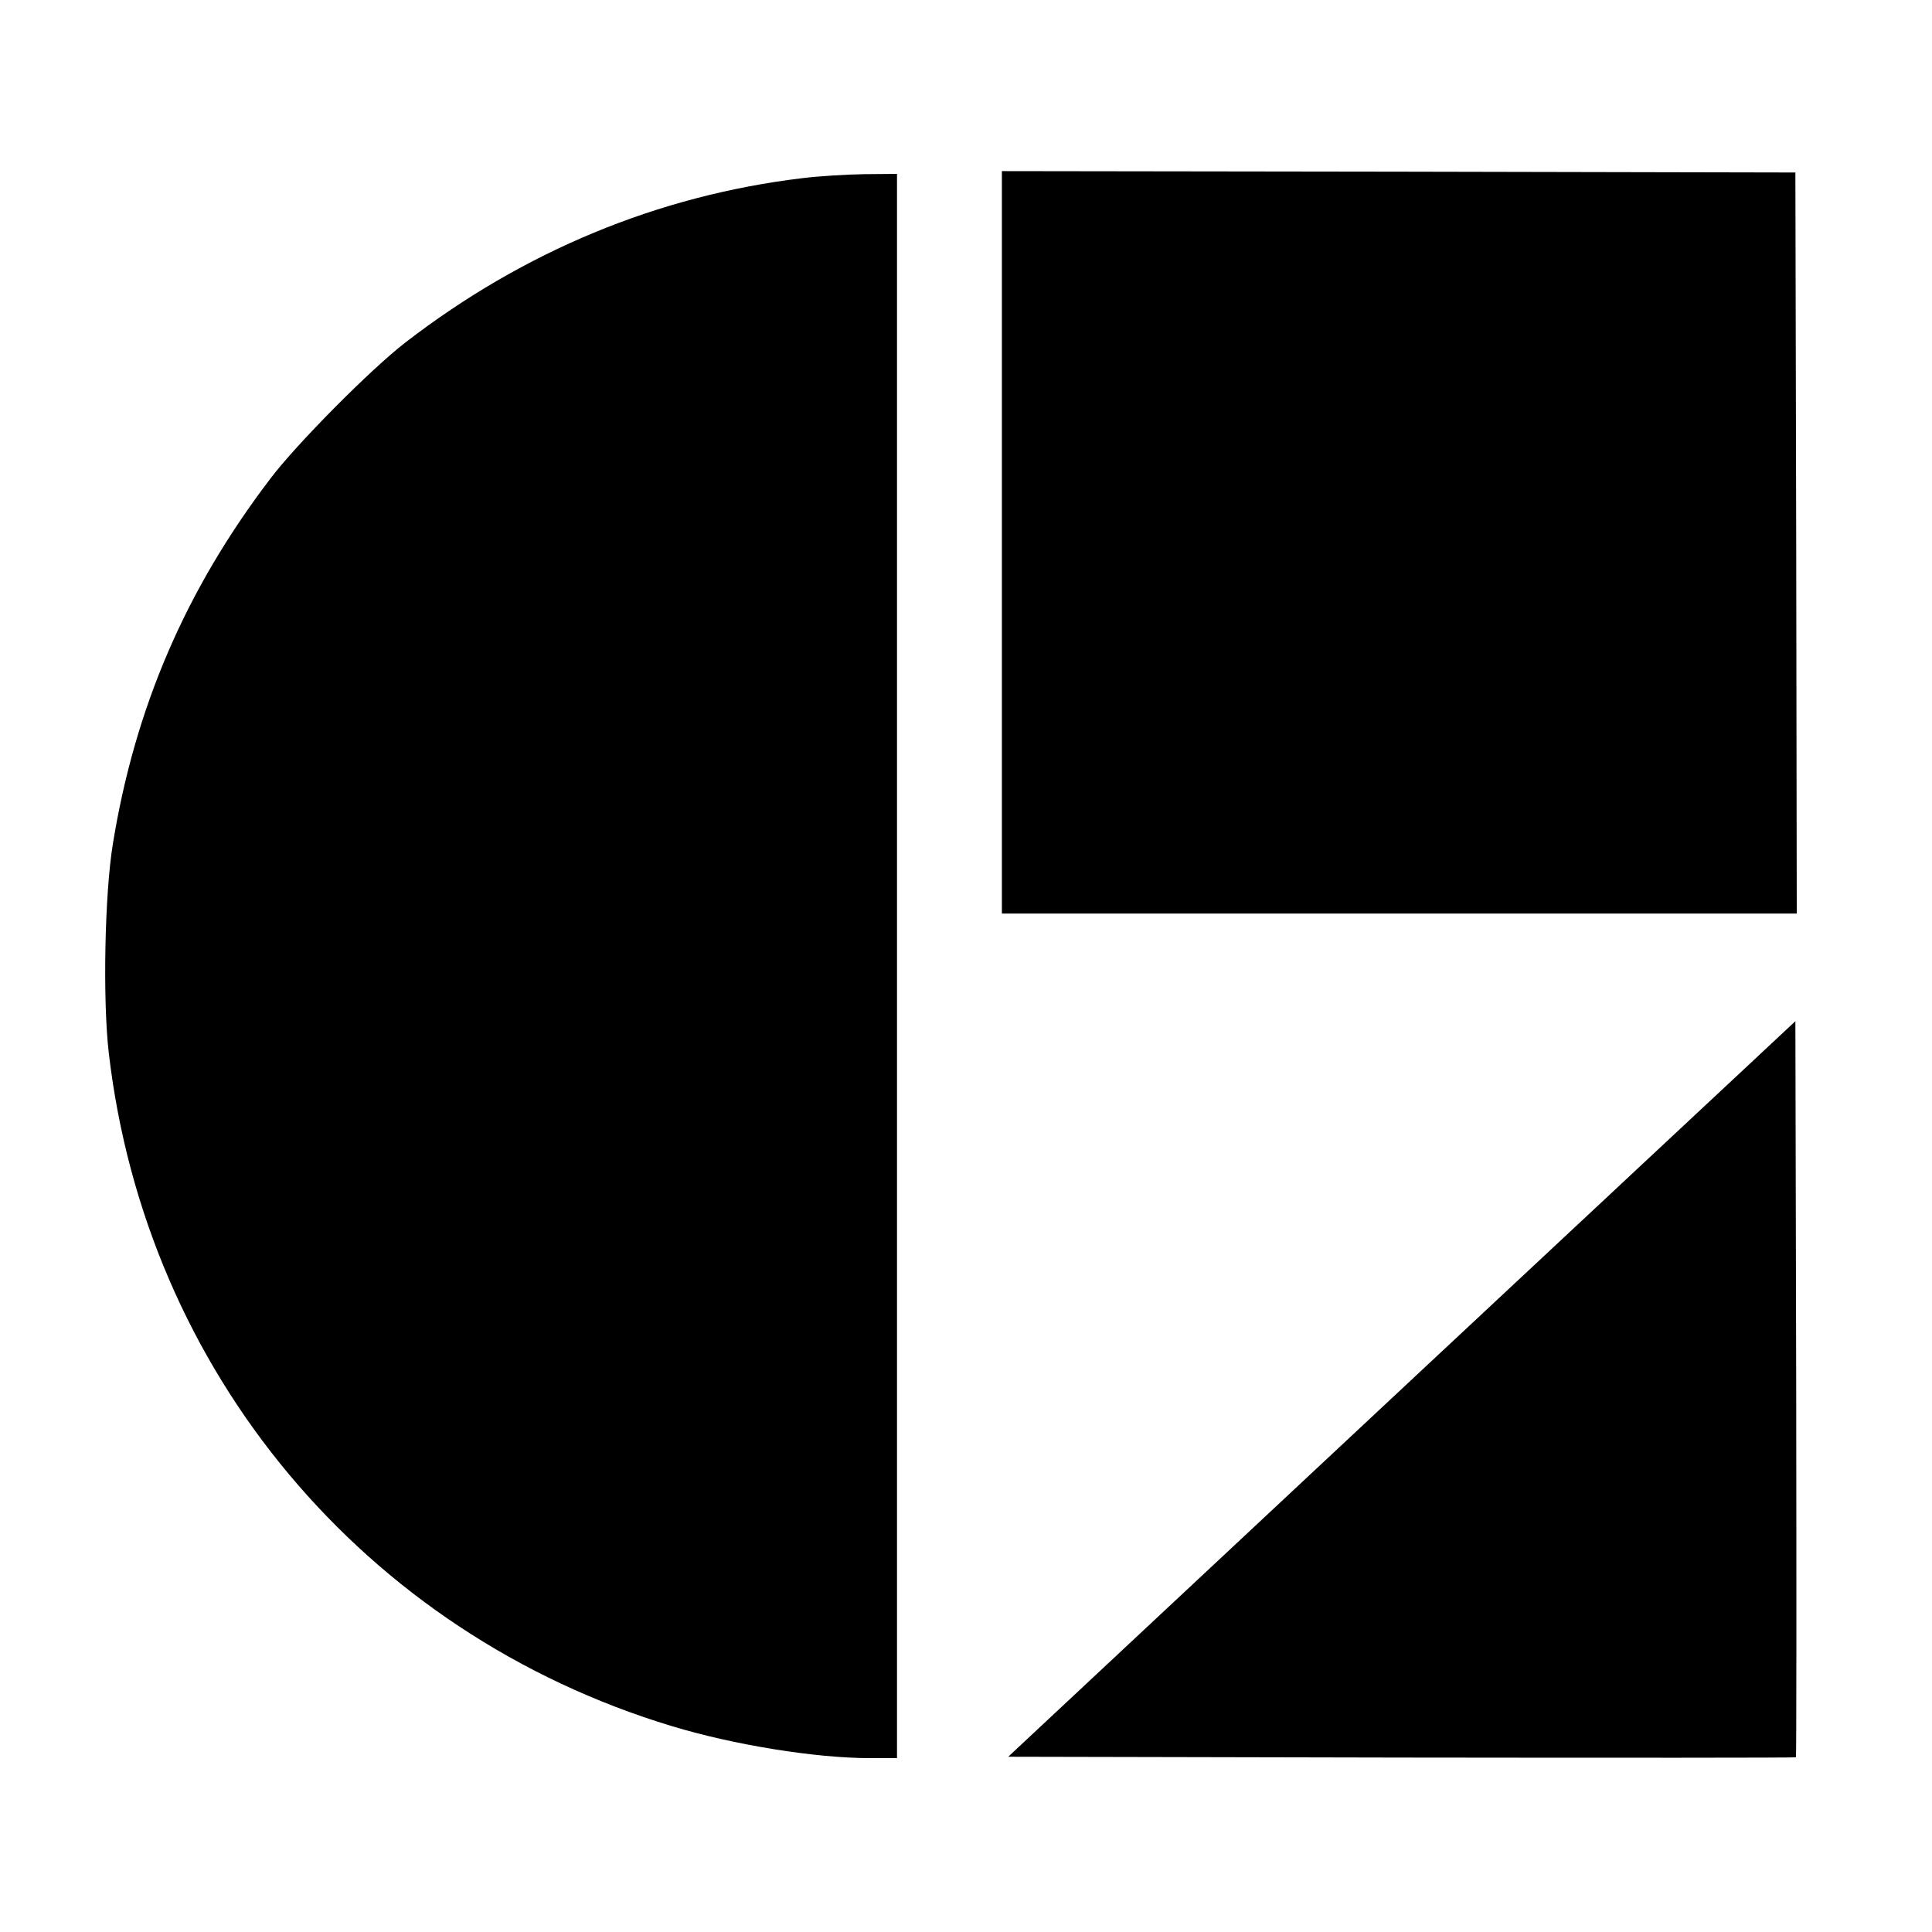 <?xml version="1.0" standalone="no"?>
<!DOCTYPE svg PUBLIC "-//W3C//DTD SVG 20010904//EN"
 "http://www.w3.org/TR/2001/REC-SVG-20010904/DTD/svg10.dtd">
<svg version="1.0" xmlns="http://www.w3.org/2000/svg"
 width="700pt" height="700pt" viewBox="0 0 700 700"
 preserveAspectRatio="xMidYMid meet">
<g transform="translate(0,700) scale(0.1,-0.1)"
fill="#000000" stroke="none">
<path d="M3630 5035 l0 -1345 1440 0 1440 0 -2 1343 -3 1342 -1437 3 -1438 2
0 -1345z"/>
<path d="M2903 6354 c-519 -63 -1005 -264 -1433 -594 -125 -96 -396 -369 -491
-495 -307 -403 -490 -830 -570 -1322 -30 -183 -37 -566 -15 -757 134 -1156
926 -2103 2040 -2440 224 -68 520 -116 718 -116 l98 0 0 2870 0 2870 -117 -1
c-65 -1 -168 -7 -230 -15z"/>
<path d="M5079 1968 l-1426 -1333 1425 -3 c784 -1 1427 -1 1429 1 2 2 2 603 1
1335 l-3 1332 -1426 -1332z"/>
</g>
</svg>
